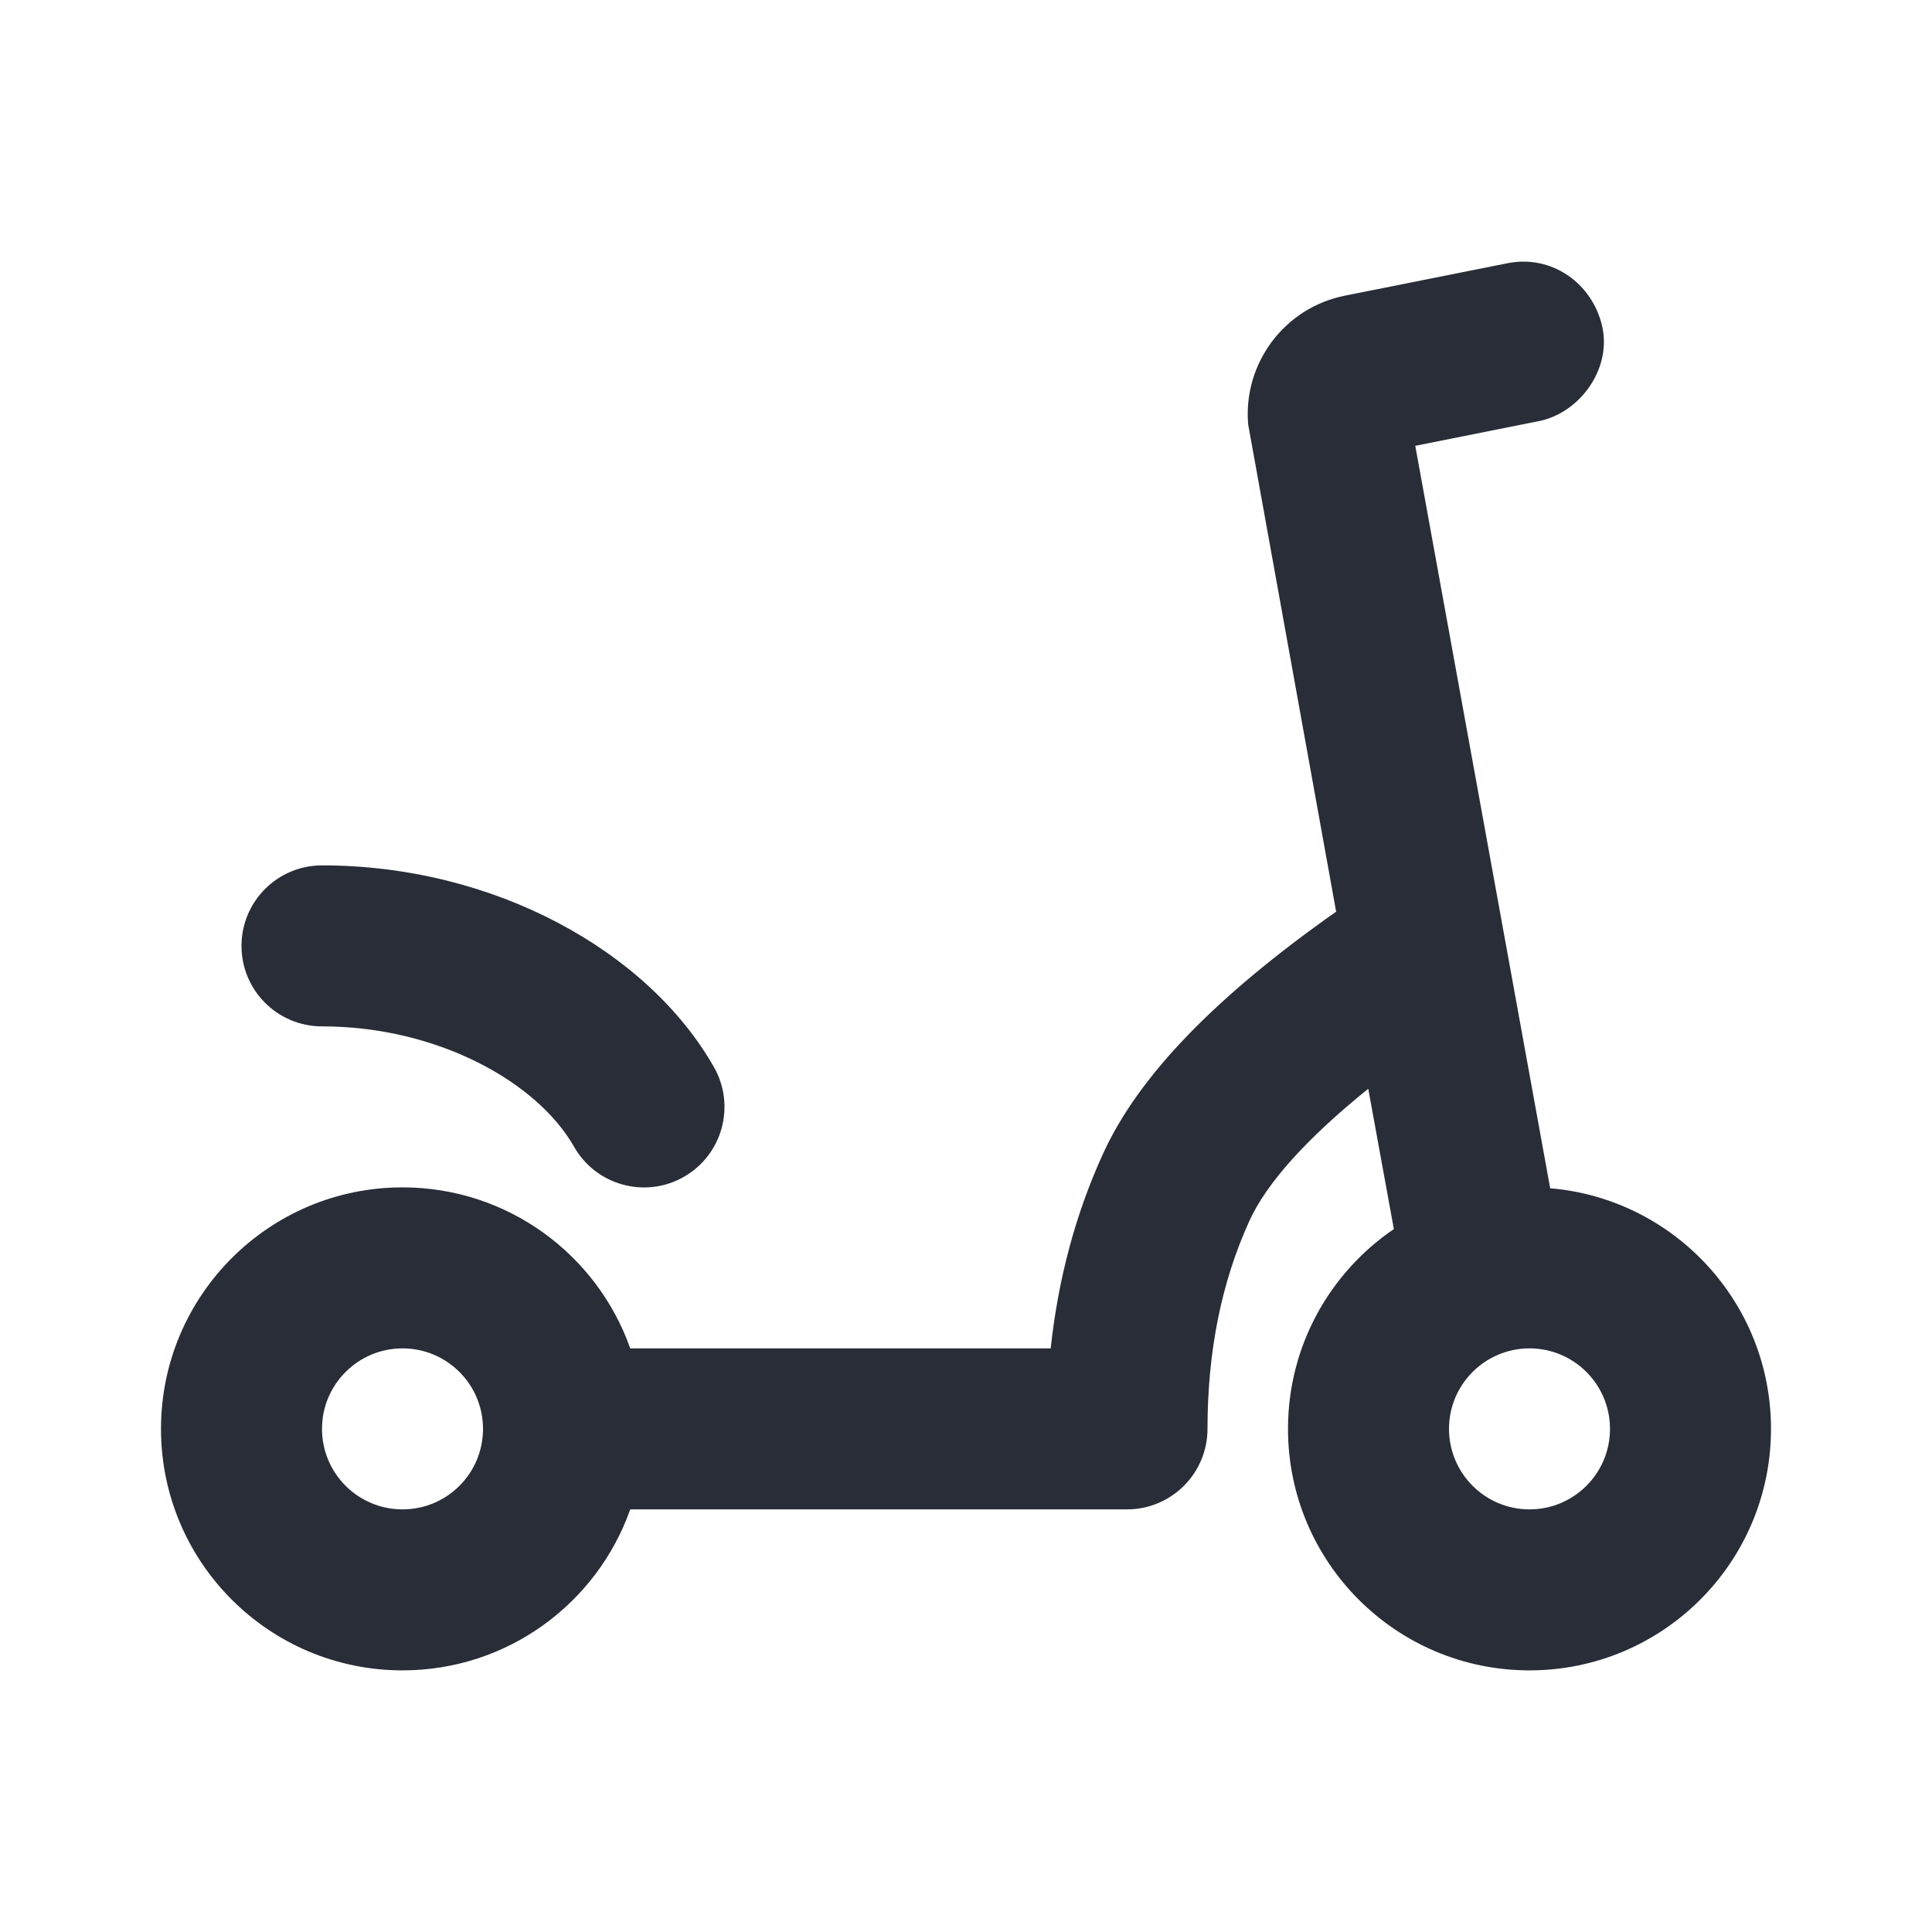 <svg width="24" height="24" viewBox="0 0 24 24" fill="none" xmlns="http://www.w3.org/2000/svg">
<g clip-path="url(#clip0_7823_54031)">
<path fill-rule="evenodd" clip-rule="evenodd" d="M18.726 3.27L16.706 3.673C15.951 3.824 15.441 4.518 15.505 5.271L16.598 11.325C15.113 12.371 14.146 13.357 13.701 14.335C13.36 15.082 13.145 15.888 13.052 16.75L7.829 16.75C7.418 15.585 6.306 14.75 5 14.75C3.344 14.75 2 16.093 2 17.75C2 19.407 3.344 20.75 5 20.75C6.306 20.75 7.418 19.915 7.829 18.75L14 18.75C14.552 18.75 15 18.302 15 17.75C15 16.783 15.175 15.924 15.521 15.165C15.731 14.703 16.223 14.149 16.997 13.525L17.315 15.268C16.521 15.808 16 16.718 16 17.75C16 19.407 17.343 20.75 19 20.75C20.657 20.75 22 19.407 22 17.75C22 16.18 20.794 14.891 19.257 14.761L17.581 5.538L19.118 5.231C19.621 5.13 20.023 4.587 19.903 4.054C19.782 3.521 19.277 3.159 18.726 3.27ZM19 16.75C19.552 16.75 20 17.198 20 17.75C20 18.303 19.552 18.75 19 18.75C18.448 18.75 18 18.302 18 17.75C18 17.198 18.448 16.75 19 16.75ZM5 16.75C5.553 16.75 6 17.198 6 17.75C6 18.303 5.553 18.75 5 18.75C4.448 18.75 4 18.302 4 17.75C4 17.198 4.448 16.75 5 16.75ZM4 10.75C3.448 10.75 3 11.198 3 11.75C3 12.303 3.448 12.75 4 12.75C5.437 12.75 6.674 13.442 7.131 14.245C7.404 14.725 8.014 14.893 8.494 14.62C8.974 14.347 9.142 13.736 8.869 13.256C8.05 11.816 6.143 10.75 4 10.75Z" fill="#282D37"/>
</g>
<defs>
<clipPath id="clip0_7823_54031">
<rect width="24" height="24" fill="white"/>
</clipPath>
</defs>
</svg>
